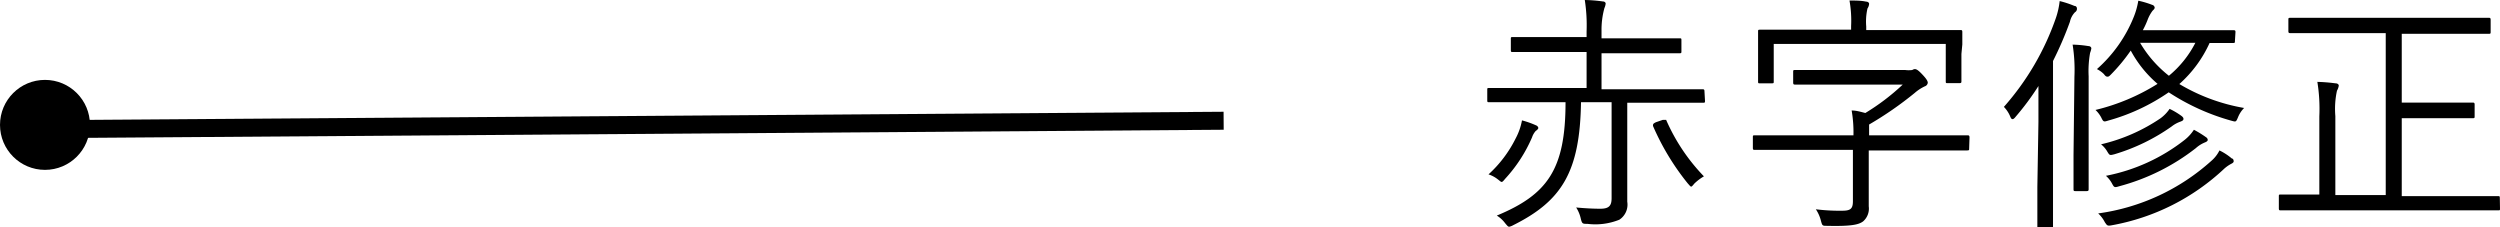 <svg xmlns="http://www.w3.org/2000/svg" viewBox="0 0 138.93 12.64"><defs><style>.cls-1{fill:none;stroke:#000;stroke-miterlimit:10;}</style></defs><g id="レイヤー_2" data-name="レイヤー 2"><g id="contents"><path d="M94.75,5.6c0,.1,0,.11-.12.11s-.51,0-1.84,0H90.43V9.77c0,.65,0,1.16,0,1.44a1,1,0,0,1-.44,1,3.56,3.56,0,0,1-1.77.23c-.27,0-.3,0-.37-.28a1.9,1.9,0,0,0-.26-.63c.53.05,1,.07,1.34.07.49,0,.63-.17.63-.59V5.68H87.86c-.06,3.88-1.07,5.49-3.78,6.84a.72.72,0,0,1-.21.08c-.07,0-.11-.06-.23-.2a1.64,1.64,0,0,0-.46-.42C86,10.81,87,9.41,87,5.68H84.61c-1.33,0-1.76,0-1.85,0s-.11,0-.11-.11V5c0-.1,0-.11.11-.11s.52,0,1.85,0h3.56v-2h-2.1c-1.42,0-1.91,0-2,0s-.11,0-.11-.12v-.6c0-.1,0-.11.11-.11s.57,0,2,0h2.1V1.75A9.18,9.18,0,0,0,88.07,0a8.06,8.06,0,0,1,1,.08c.1,0,.16.06.16.12a.8.8,0,0,1-.07.25A4.56,4.56,0,0,0,89,1.71v.42h2.33c1.41,0,1.9,0,2,0s.11,0,.11.11v.6c0,.1,0,.12-.11.12s-.56,0-2,0H89v2h3.76c1.33,0,1.77,0,1.84,0s.12,0,.12.11Zm-9.4,1.67a1,1,0,0,0-.21.36,8.13,8.13,0,0,1-1.5,2.31c-.09.11-.14.17-.19.17s-.1-.06-.21-.14a1.67,1.67,0,0,0-.52-.28,6.76,6.76,0,0,0,1.51-2,3.46,3.46,0,0,0,.35-1,5,5,0,0,1,.79.28.19.19,0,0,1,.12.15A.32.32,0,0,1,85.35,7.27Zm7.06-.61c.12,0,.15,0,.18,0a10.6,10.6,0,0,0,2.1,3.14,2.73,2.73,0,0,0-.53.4c-.1.12-.14.17-.18.17s-.09-.07-.19-.18A13.79,13.79,0,0,1,91.86,7c0-.1,0-.13.17-.21Z"/><path d="M109.43,8.25c0,.09,0,.11-.12.11s-.51,0-1.84,0h-3.62v1c0,.77,0,1.37,0,2.11a.94.94,0,0,1-.31.83c-.25.19-.67.28-2,.25-.27,0-.27,0-.35-.29a2,2,0,0,0-.28-.63,10.62,10.62,0,0,0,1.46.08c.46,0,.6-.1.6-.53V8.33h-3.6c-1.33,0-1.78,0-1.85,0s-.11,0-.11-.11V7.64c0-.11,0-.12.11-.12s.52,0,1.85,0H103a7.15,7.15,0,0,0-.1-1.38c.27,0,.52.08.76.14a12.37,12.37,0,0,0,2.08-1.58h-4.11c-1.35,0-1.8,0-1.87,0s-.11,0-.11-.12V4c0-.09,0-.11.11-.11s.52,0,1.87,0h4.24a1.49,1.49,0,0,0,.4,0,.3.3,0,0,1,.14-.05c.09,0,.19.06.4.28s.32.37.32.48a.24.24,0,0,1-.17.2,2.41,2.41,0,0,0-.55.36,19.43,19.43,0,0,1-2.54,1.76v.6h3.62c1.33,0,1.77,0,1.84,0s.12,0,.12.12ZM109,3c0,1.25,0,1.44,0,1.51s0,.11-.11.11h-.65c-.1,0-.11,0-.11-.11V2.44H98.57V4.52c0,.1,0,.11-.11.11h-.65c-.1,0-.11,0-.11-.11s0-.25,0-1.51V2.55c0-.49,0-.7,0-.79s0-.11.11-.11.58,0,2,0h3.06v-.2a6.37,6.37,0,0,0-.09-1.42c.33,0,.64,0,.92.06.1,0,.17.06.17.12a.51.51,0,0,1-.09.26,3.25,3.25,0,0,0-.07,1v.2H107c1.38,0,1.87,0,1.94,0s.11,0,.11.11,0,.3,0,.69Z"/><path d="M113.28,6.78c0-.54,0-1.33,0-2a14.59,14.59,0,0,1-1.26,1.7c-.07.09-.13.14-.17.14s-.08,0-.14-.15a1.68,1.68,0,0,0-.35-.53A14.72,14.72,0,0,0,114.25,1a4.38,4.38,0,0,0,.21-.94,5.25,5.25,0,0,1,.82.27c.1,0,.14.08.14.15a.22.22,0,0,1-.11.2,1.1,1.1,0,0,0-.28.53,19.89,19.89,0,0,1-.94,2.18v7c0,1.49,0,2.13,0,2.2s0,.11-.11.11h-.64c-.1,0-.12,0-.12-.11s0-.71,0-2.2Zm2-2.51a8.91,8.91,0,0,0-.1-1.79,6.32,6.32,0,0,1,.87.08c.1,0,.17.06.17.13a1.22,1.22,0,0,1-.07.25,5.82,5.82,0,0,0-.08,1.3V8.61c0,1.27,0,1.82,0,1.89s0,.12-.11.12h-.61c-.1,0-.12,0-.12-.12s0-.62,0-1.89Zm8.92-2c0,.1,0,.12-.11.12s-.41,0-1.3,0a6.8,6.8,0,0,1-1.68,2.28A10.51,10.51,0,0,0,124.71,6a1.56,1.56,0,0,0-.34.52c-.11.26-.11.26-.36.19a12.39,12.39,0,0,1-3.49-1.58,11.09,11.09,0,0,1-3.36,1.57c-.25.08-.27.08-.39-.17a1.6,1.6,0,0,0-.32-.42,11.57,11.57,0,0,0,3.45-1.45,6.42,6.42,0,0,1-1.49-1.85,9.92,9.92,0,0,1-1.1,1.33c-.08.08-.12.12-.18.12s-.11,0-.21-.14a1.48,1.48,0,0,0-.39-.28A7.67,7.67,0,0,0,118.59.91a4.25,4.25,0,0,0,.24-.87,4.89,4.89,0,0,1,.77.23.18.18,0,0,1,.14.15c0,.07-.06.12-.12.18a2.09,2.09,0,0,0-.28.52,4.79,4.79,0,0,1-.26.56h3.39c1.19,0,1.58,0,1.65,0s.11,0,.11.1ZM124,9.1a2,2,0,0,0-.39.27,12.29,12.29,0,0,1-6.26,3.15c-.25.05-.26,0-.38-.17a1.71,1.71,0,0,0-.37-.49,11.78,11.78,0,0,0,6.3-2.93,1.83,1.83,0,0,0,.44-.57,3.28,3.28,0,0,1,.69.45c.07,0,.1.09.1.15S124.08,9.06,124,9.1Zm-2.8-2.35a1.68,1.68,0,0,0-.52.28,10.87,10.87,0,0,1-3.17,1.54c-.27.07-.27.07-.4-.14a1.45,1.45,0,0,0-.35-.41,9.86,9.86,0,0,0,3.31-1.45,2.19,2.19,0,0,0,.5-.52,4.24,4.24,0,0,1,.67.4c.07.06.1.1.1.16S121.29,6.72,121.19,6.75Zm1.37,1.15a1.71,1.71,0,0,0-.54.33,11.84,11.84,0,0,1-4.26,2.12c-.26.08-.28.07-.39-.13a1.53,1.53,0,0,0-.35-.45,10.22,10.22,0,0,0,4.38-2,2.35,2.35,0,0,0,.51-.56,6.12,6.12,0,0,1,.68.42.19.19,0,0,1,.09.16S122.66,7.87,122.56,7.9Zm-3.64-5.52a6.54,6.54,0,0,0,1.6,1.83A5.77,5.77,0,0,0,122,2.38Z"/><path d="M138.93,11.58c0,.1,0,.11-.1.11s-.5,0-1.82,0h-8.45c-1.31,0-1.74,0-1.81,0s-.11,0-.11-.11v-.66c0-.1,0-.11.11-.11s.5,0,1.81,0h.33V6.47a9.38,9.38,0,0,0-.11-1.92,9.46,9.46,0,0,1,1,.08c.12,0,.19.06.19.13a.79.79,0,0,1-.1.28,4.76,4.76,0,0,0-.09,1.41v4.39h2.8v-9H129.2c-1.37,0-1.85,0-1.92,0s-.11,0-.11-.12V1.11c0-.1,0-.12.11-.12s.55,0,1.92,0h7.18c1.37,0,1.85,0,1.92,0s.11,0,.11.12v.65c0,.1,0,.12-.11.12s-.55,0-1.92,0h-2.91V5.7h2.42c1.09,0,1.44,0,1.51,0s.12,0,.12.11v.65c0,.09,0,.11-.12.11s-.42,0-1.51,0h-2.42v4.33H137c1.32,0,1.74,0,1.82,0s.1,0,.1.11Z"/><circle cx="2.5" cy="6.94" r="2.5"/><line class="cls-1" x1="68" y1="6.71" x2="3.47" y2="7.17"/></g></g></svg>